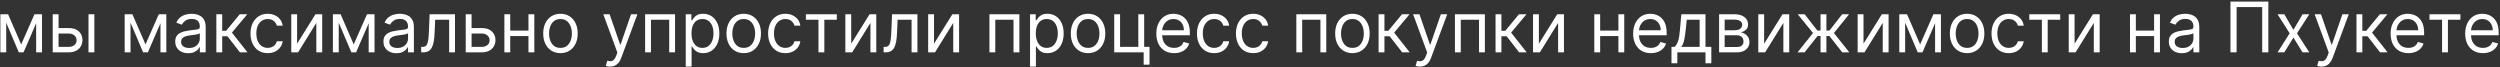 <?xml version="1.0" encoding="UTF-8"?> <svg xmlns="http://www.w3.org/2000/svg" width="1003" height="27" viewBox="0 0 1003 27" fill="none"><rect x="0" y="0" width="1003" height="27" fill="#333333" stroke="none"/><path d="M8.5 17.818L13.829 5.727H16.057L9.455 21H7.545L1.062 5.727H3.25L8.5 17.818ZM2.494 5.727V21H0.148V5.727H2.494ZM14.506 21V5.727H16.852V21H14.506ZM23.176 11.256H27.551C29.341 11.256 30.71 11.71 31.658 12.618C32.606 13.526 33.08 14.676 33.08 16.068C33.08 16.983 32.867 17.815 32.443 18.564C32.019 19.306 31.396 19.9 30.574 20.344C29.752 20.781 28.744 21 27.551 21H21.148V5.727H23.494V18.812H27.551C28.479 18.812 29.241 18.567 29.838 18.077C30.435 17.586 30.733 16.956 30.733 16.188C30.733 15.379 30.435 14.719 29.838 14.209C29.241 13.698 28.479 13.443 27.551 13.443H23.176V11.256ZM35.506 21V5.727H37.852V21H35.506ZM58.375 17.818L63.705 5.727H65.932L59.33 21H57.42L50.938 5.727H53.125L58.375 17.818ZM52.369 5.727V21H50.023V5.727H52.369ZM64.381 21V5.727H66.727V21H64.381ZM75.517 21.358C74.549 21.358 73.671 21.176 72.882 20.811C72.093 20.44 71.467 19.906 71.003 19.21C70.539 18.508 70.307 17.659 70.307 16.665C70.307 15.79 70.479 15.081 70.824 14.537C71.169 13.987 71.629 13.556 72.206 13.244C72.783 12.933 73.419 12.701 74.115 12.548C74.818 12.389 75.524 12.263 76.233 12.171C77.161 12.051 77.913 11.962 78.49 11.902C79.073 11.836 79.498 11.726 79.763 11.574C80.035 11.421 80.171 11.156 80.171 10.778V10.699C80.171 9.718 79.902 8.955 79.365 8.412C78.835 7.868 78.029 7.597 76.949 7.597C75.829 7.597 74.95 7.842 74.314 8.332C73.678 8.823 73.23 9.347 72.972 9.903L70.744 9.108C71.142 8.18 71.672 7.457 72.335 6.94C73.005 6.417 73.734 6.052 74.523 5.847C75.318 5.634 76.1 5.528 76.869 5.528C77.36 5.528 77.923 5.588 78.56 5.707C79.203 5.82 79.822 6.055 80.419 6.413C81.022 6.771 81.523 7.312 81.921 8.034C82.318 8.757 82.517 9.724 82.517 10.938V21H80.171V18.932H80.051C79.892 19.263 79.627 19.618 79.256 19.996C78.885 20.374 78.391 20.695 77.774 20.96C77.158 21.225 76.405 21.358 75.517 21.358ZM75.875 19.25C76.803 19.25 77.585 19.068 78.222 18.703C78.865 18.338 79.349 17.868 79.673 17.291C80.005 16.715 80.171 16.108 80.171 15.472V13.324C80.071 13.443 79.852 13.553 79.514 13.652C79.183 13.745 78.798 13.828 78.361 13.901C77.93 13.967 77.509 14.027 77.098 14.079C76.694 14.126 76.365 14.166 76.114 14.199C75.504 14.278 74.934 14.408 74.403 14.587C73.88 14.759 73.456 15.021 73.131 15.372C72.812 15.717 72.653 16.188 72.653 16.784C72.653 17.599 72.955 18.216 73.558 18.634C74.168 19.044 74.94 19.25 75.875 19.25ZM86.8 21V5.727H89.147V12.369H90.698L96.186 5.727H99.209L93.044 13.085L99.289 21H96.266L91.255 14.557H89.147V21H86.8ZM107.415 21.318C105.983 21.318 104.75 20.98 103.716 20.304C102.682 19.628 101.886 18.697 101.33 17.51C100.773 16.323 100.494 14.968 100.494 13.443C100.494 11.892 100.779 10.523 101.349 9.337C101.926 8.143 102.728 7.212 103.756 6.543C104.79 5.866 105.996 5.528 107.375 5.528C108.449 5.528 109.417 5.727 110.278 6.125C111.14 6.523 111.846 7.08 112.396 7.795C112.946 8.511 113.288 9.347 113.42 10.301H111.074C110.895 9.605 110.497 8.989 109.881 8.452C109.271 7.908 108.449 7.636 107.415 7.636C106.5 7.636 105.698 7.875 105.009 8.352C104.326 8.823 103.792 9.489 103.408 10.351C103.03 11.206 102.841 12.21 102.841 13.364C102.841 14.544 103.027 15.571 103.398 16.446C103.776 17.321 104.306 18 104.989 18.484C105.678 18.968 106.487 19.21 107.415 19.21C108.025 19.21 108.578 19.104 109.075 18.892C109.572 18.68 109.993 18.375 110.338 17.977C110.683 17.579 110.928 17.102 111.074 16.546H113.42C113.288 17.447 112.96 18.259 112.436 18.982C111.919 19.697 111.233 20.267 110.378 20.692C109.529 21.109 108.542 21.318 107.415 21.318ZM119.197 17.54L126.555 5.727H129.26V21H126.913V9.188L119.595 21H116.851V5.727H119.197V17.54ZM141.91 17.818L147.24 5.727H149.467L142.865 21H140.956L134.473 5.727H136.66L141.91 17.818ZM135.904 5.727V21H133.558V5.727H135.904ZM147.916 21V5.727H150.262V21H147.916ZM159.052 21.358C158.084 21.358 157.206 21.176 156.417 20.811C155.628 20.44 155.002 19.906 154.538 19.21C154.074 18.508 153.842 17.659 153.842 16.665C153.842 15.79 154.014 15.081 154.359 14.537C154.704 13.987 155.164 13.556 155.741 13.244C156.318 12.933 156.954 12.701 157.65 12.548C158.353 12.389 159.059 12.263 159.768 12.171C160.696 12.051 161.449 11.962 162.025 11.902C162.609 11.836 163.033 11.726 163.298 11.574C163.57 11.421 163.706 11.156 163.706 10.778V10.699C163.706 9.718 163.437 8.955 162.9 8.412C162.37 7.868 161.565 7.597 160.484 7.597C159.364 7.597 158.485 7.842 157.849 8.332C157.213 8.823 156.765 9.347 156.507 9.903L154.279 9.108C154.677 8.18 155.208 7.457 155.87 6.94C156.54 6.417 157.269 6.052 158.058 5.847C158.853 5.634 159.636 5.528 160.404 5.528C160.895 5.528 161.458 5.588 162.095 5.707C162.738 5.82 163.358 6.055 163.954 6.413C164.557 6.771 165.058 7.312 165.456 8.034C165.853 8.757 166.052 9.724 166.052 10.938V21H163.706V18.932H163.586C163.427 19.263 163.162 19.618 162.791 19.996C162.42 20.374 161.926 20.695 161.309 20.96C160.693 21.225 159.94 21.358 159.052 21.358ZM159.41 19.25C160.338 19.25 161.12 19.068 161.757 18.703C162.4 18.338 162.884 17.868 163.208 17.291C163.54 16.715 163.706 16.108 163.706 15.472V13.324C163.606 13.443 163.387 13.553 163.049 13.652C162.718 13.745 162.333 13.828 161.896 13.901C161.465 13.967 161.044 14.027 160.633 14.079C160.229 14.126 159.901 14.166 159.649 14.199C159.039 14.278 158.469 14.408 157.939 14.587C157.415 14.759 156.991 15.021 156.666 15.372C156.348 15.717 156.189 16.188 156.189 16.784C156.189 17.599 156.49 18.216 157.093 18.634C157.703 19.044 158.475 19.25 159.41 19.25ZM168.983 21V18.812H169.54C169.997 18.812 170.378 18.723 170.683 18.544C170.988 18.358 171.233 18.037 171.419 17.579C171.611 17.116 171.757 16.473 171.857 15.651C171.963 14.822 172.039 13.768 172.085 12.489L172.364 5.727H182.545V21H180.199V7.915H174.591L174.352 13.364C174.299 14.617 174.187 15.72 174.014 16.675C173.848 17.623 173.593 18.418 173.249 19.061C172.911 19.704 172.46 20.188 171.896 20.513C171.333 20.838 170.627 21 169.778 21H168.983ZM188.879 11.256H193.254C195.044 11.256 196.413 11.71 197.361 12.618C198.309 13.526 198.783 14.676 198.783 16.068C198.783 16.983 198.571 17.815 198.146 18.564C197.722 19.306 197.099 19.9 196.277 20.344C195.455 20.781 194.447 21 193.254 21H186.851V5.727H189.197V18.812H193.254C194.182 18.812 194.945 18.567 195.541 18.077C196.138 17.586 196.436 16.956 196.436 16.188C196.436 15.379 196.138 14.719 195.541 14.209C194.945 13.698 194.182 13.443 193.254 13.443H188.879V11.256ZM212.576 12.29V14.477H204.145V12.29H212.576ZM204.701 5.727V21H202.355V5.727H204.701ZM214.366 5.727V21H212.02V5.727H214.366ZM224.856 21.318C223.477 21.318 222.268 20.99 221.227 20.334C220.193 19.678 219.384 18.759 218.801 17.579C218.224 16.4 217.936 15.021 217.936 13.443C217.936 11.852 218.224 10.463 218.801 9.277C219.384 8.09 220.193 7.169 221.227 6.513C222.268 5.857 223.477 5.528 224.856 5.528C226.235 5.528 227.441 5.857 228.475 6.513C229.516 7.169 230.325 8.09 230.902 9.277C231.485 10.463 231.777 11.852 231.777 13.443C231.777 15.021 231.485 16.4 230.902 17.579C230.325 18.759 229.516 19.678 228.475 20.334C227.441 20.99 226.235 21.318 224.856 21.318ZM224.856 19.21C225.904 19.21 226.765 18.942 227.441 18.405C228.118 17.868 228.618 17.162 228.943 16.287C229.268 15.412 229.43 14.464 229.43 13.443C229.43 12.422 229.268 11.471 228.943 10.589C228.618 9.708 228.118 8.995 227.441 8.452C226.765 7.908 225.904 7.636 224.856 7.636C223.809 7.636 222.947 7.908 222.271 8.452C221.595 8.995 221.094 9.708 220.77 10.589C220.445 11.471 220.282 12.422 220.282 13.443C220.282 14.464 220.445 15.412 220.77 16.287C221.094 17.162 221.595 17.868 222.271 18.405C222.947 18.942 223.809 19.21 224.856 19.21ZM244.745 26.727C244.347 26.727 243.993 26.694 243.681 26.628C243.37 26.568 243.154 26.509 243.035 26.449L243.631 24.381C244.201 24.526 244.705 24.579 245.143 24.54C245.58 24.5 245.968 24.305 246.306 23.953C246.651 23.608 246.966 23.048 247.251 22.273L247.688 21.079L242.04 5.727H244.586L248.802 17.898H248.961L253.177 5.727H255.722L249.239 23.227C248.948 24.016 248.586 24.669 248.156 25.186C247.725 25.71 247.224 26.098 246.654 26.349C246.091 26.601 245.454 26.727 244.745 26.727ZM258.82 21V5.727H270.831V21H268.484V7.915H261.166V21H258.82ZM275.116 26.727V5.727H277.384V8.153H277.662C277.834 7.888 278.073 7.55 278.378 7.139C278.689 6.722 279.134 6.35 279.71 6.026C280.294 5.694 281.082 5.528 282.077 5.528C283.363 5.528 284.496 5.85 285.477 6.493C286.458 7.136 287.224 8.047 287.774 9.227C288.324 10.407 288.599 11.799 288.599 13.403C288.599 15.021 288.324 16.423 287.774 17.609C287.224 18.789 286.462 19.704 285.487 20.354C284.513 20.997 283.389 21.318 282.116 21.318C281.135 21.318 280.35 21.156 279.76 20.831C279.17 20.5 278.716 20.125 278.398 19.707C278.08 19.283 277.834 18.932 277.662 18.653H277.463V26.727H275.116ZM277.423 13.364C277.423 14.517 277.592 15.535 277.93 16.416C278.268 17.291 278.762 17.977 279.412 18.474C280.062 18.965 280.857 19.21 281.798 19.21C282.779 19.21 283.598 18.952 284.254 18.435C284.917 17.911 285.414 17.208 285.746 16.327C286.084 15.438 286.253 14.451 286.253 13.364C286.253 12.29 286.087 11.322 285.756 10.46C285.431 9.592 284.937 8.906 284.274 8.402C283.618 7.892 282.793 7.636 281.798 7.636C280.844 7.636 280.042 7.878 279.392 8.362C278.742 8.839 278.252 9.509 277.92 10.371C277.589 11.226 277.423 12.223 277.423 13.364ZM298.384 21.318C297.005 21.318 295.795 20.99 294.754 20.334C293.72 19.678 292.911 18.759 292.328 17.579C291.751 16.4 291.463 15.021 291.463 13.443C291.463 11.852 291.751 10.463 292.328 9.277C292.911 8.09 293.72 7.169 294.754 6.513C295.795 5.857 297.005 5.528 298.384 5.528C299.762 5.528 300.969 5.857 302.003 6.513C303.044 7.169 303.852 8.09 304.429 9.277C305.012 10.463 305.304 11.852 305.304 13.443C305.304 15.021 305.012 16.4 304.429 17.579C303.852 18.759 303.044 19.678 302.003 20.334C300.969 20.99 299.762 21.318 298.384 21.318ZM298.384 19.21C299.431 19.21 300.293 18.942 300.969 18.405C301.645 17.868 302.145 17.162 302.47 16.287C302.795 15.412 302.957 14.464 302.957 13.443C302.957 12.422 302.795 11.471 302.47 10.589C302.145 9.708 301.645 8.995 300.969 8.452C300.293 7.908 299.431 7.636 298.384 7.636C297.336 7.636 296.474 7.908 295.798 8.452C295.122 8.995 294.622 9.708 294.297 10.589C293.972 11.471 293.81 12.422 293.81 13.443C293.81 14.464 293.972 15.412 294.297 16.287C294.622 17.162 295.122 17.868 295.798 18.405C296.474 18.942 297.336 19.21 298.384 19.21ZM315.091 21.318C313.659 21.318 312.426 20.98 311.392 20.304C310.358 19.628 309.562 18.697 309.005 17.51C308.449 16.323 308.17 14.968 308.17 13.443C308.17 11.892 308.455 10.523 309.025 9.337C309.602 8.143 310.404 7.212 311.431 6.543C312.466 5.866 313.672 5.528 315.051 5.528C316.125 5.528 317.092 5.727 317.954 6.125C318.816 6.523 319.522 7.08 320.072 7.795C320.622 8.511 320.964 9.347 321.096 10.301H318.75C318.571 9.605 318.173 8.989 317.556 8.452C316.947 7.908 316.125 7.636 315.091 7.636C314.176 7.636 313.374 7.875 312.684 8.352C312.002 8.823 311.468 9.489 311.083 10.351C310.706 11.206 310.517 12.21 310.517 13.364C310.517 14.544 310.702 15.571 311.074 16.446C311.451 17.321 311.982 18 312.664 18.484C313.354 18.968 314.163 19.21 315.091 19.21C315.7 19.21 316.254 19.104 316.751 18.892C317.248 18.68 317.669 18.375 318.014 17.977C318.359 17.579 318.604 17.102 318.75 16.546H321.096C320.964 17.447 320.636 18.259 320.112 18.982C319.595 19.697 318.909 20.267 318.054 20.692C317.205 21.109 316.217 21.318 315.091 21.318ZM323.324 7.915V5.727H335.733V7.915H330.721V21H328.375V7.915H323.324ZM341.502 17.54L348.86 5.727H351.565V21H349.218V9.188L341.9 21H339.156V5.727H341.502V17.54ZM354.51 21V18.812H355.067C355.525 18.812 355.906 18.723 356.211 18.544C356.516 18.358 356.761 18.037 356.946 17.579C357.139 17.116 357.284 16.473 357.384 15.651C357.49 14.822 357.566 13.768 357.613 12.489L357.891 5.727H368.073V21H365.726V7.915H360.118L359.88 13.364C359.827 14.617 359.714 15.72 359.542 16.675C359.376 17.623 359.121 18.418 358.776 19.061C358.438 19.704 357.987 20.188 357.424 20.513C356.86 20.838 356.154 21 355.306 21H354.51ZM374.725 17.54L382.083 5.727H384.787V21H382.441V9.188L375.123 21H372.378V5.727H374.725V17.54ZM396.96 21V5.727H408.972V21H406.625V7.915H399.307V21H396.96ZM413.257 26.727V5.727H415.524V8.153H415.803C415.975 7.888 416.214 7.55 416.518 7.139C416.83 6.722 417.274 6.35 417.851 6.026C418.434 5.694 419.223 5.528 420.217 5.528C421.503 5.528 422.637 5.85 423.618 6.493C424.599 7.136 425.365 8.047 425.915 9.227C426.465 10.407 426.74 11.799 426.74 13.403C426.74 15.021 426.465 16.423 425.915 17.609C425.365 18.789 424.602 19.704 423.628 20.354C422.653 20.997 421.53 21.318 420.257 21.318C419.276 21.318 418.491 21.156 417.901 20.831C417.311 20.5 416.857 20.125 416.538 19.707C416.22 19.283 415.975 18.932 415.803 18.653H415.604V26.727H413.257ZM415.564 13.364C415.564 14.517 415.733 15.535 416.071 16.416C416.409 17.291 416.903 17.977 417.553 18.474C418.202 18.965 418.998 19.21 419.939 19.21C420.92 19.21 421.739 18.952 422.395 18.435C423.058 17.911 423.555 17.208 423.886 16.327C424.224 15.438 424.393 14.451 424.393 13.364C424.393 12.29 424.228 11.322 423.896 10.46C423.571 9.592 423.078 8.906 422.415 8.402C421.759 7.892 420.933 7.636 419.939 7.636C418.984 7.636 418.182 7.878 417.533 8.362C416.883 8.839 416.393 9.509 416.061 10.371C415.73 11.226 415.564 12.223 415.564 13.364ZM436.524 21.318C435.145 21.318 433.936 20.99 432.895 20.334C431.861 19.678 431.052 18.759 430.469 17.579C429.892 16.4 429.604 15.021 429.604 13.443C429.604 11.852 429.892 10.463 430.469 9.277C431.052 8.09 431.861 7.169 432.895 6.513C433.936 5.857 435.145 5.528 436.524 5.528C437.903 5.528 439.109 5.857 440.143 6.513C441.184 7.169 441.993 8.09 442.57 9.277C443.153 10.463 443.445 11.852 443.445 13.443C443.445 15.021 443.153 16.4 442.57 17.579C441.993 18.759 441.184 19.678 440.143 20.334C439.109 20.99 437.903 21.318 436.524 21.318ZM436.524 19.21C437.571 19.21 438.433 18.942 439.109 18.405C439.786 17.868 440.286 17.162 440.611 16.287C440.936 15.412 441.098 14.464 441.098 13.443C441.098 12.422 440.936 11.471 440.611 10.589C440.286 9.708 439.786 8.995 439.109 8.452C438.433 7.908 437.571 7.636 436.524 7.636C435.477 7.636 434.615 7.908 433.939 8.452C433.263 8.995 432.762 9.708 432.438 10.589C432.113 11.471 431.95 12.422 431.95 13.443C431.95 14.464 432.113 15.412 432.438 16.287C432.762 17.162 433.263 17.868 433.939 18.405C434.615 18.942 435.477 19.21 436.524 19.21ZM459.038 5.727V18.812H461.186V25.932H458.839V21H447.027V5.727H449.373V18.812H456.691V5.727H459.038ZM471.039 21.318C469.568 21.318 468.298 20.993 467.231 20.344C466.171 19.688 465.352 18.773 464.775 17.599C464.205 16.419 463.92 15.047 463.92 13.483C463.92 11.919 464.205 10.54 464.775 9.347C465.352 8.147 466.154 7.212 467.181 6.543C468.216 5.866 469.422 5.528 470.801 5.528C471.596 5.528 472.382 5.661 473.157 5.926C473.933 6.191 474.639 6.622 475.275 7.219C475.912 7.809 476.419 8.591 476.797 9.565C477.174 10.54 477.363 11.74 477.363 13.165V14.159H465.591V12.131H474.977C474.977 11.269 474.805 10.5 474.46 9.824C474.122 9.148 473.638 8.614 473.008 8.223C472.385 7.832 471.649 7.636 470.801 7.636C469.866 7.636 469.057 7.868 468.375 8.332C467.699 8.79 467.178 9.386 466.814 10.122C466.449 10.858 466.267 11.647 466.267 12.489V13.841C466.267 14.994 466.466 15.972 466.863 16.774C467.268 17.57 467.828 18.176 468.544 18.594C469.26 19.005 470.092 19.21 471.039 19.21C471.656 19.21 472.213 19.124 472.71 18.952C473.214 18.773 473.648 18.508 474.012 18.156C474.377 17.798 474.659 17.354 474.858 16.824L477.125 17.46C476.886 18.229 476.485 18.905 475.922 19.489C475.358 20.065 474.662 20.516 473.833 20.841C473.005 21.159 472.074 21.318 471.039 21.318ZM487.137 21.318C485.706 21.318 484.473 20.98 483.439 20.304C482.404 19.628 481.609 18.697 481.052 17.51C480.495 16.323 480.217 14.968 480.217 13.443C480.217 11.892 480.502 10.523 481.072 9.337C481.649 8.143 482.451 7.212 483.478 6.543C484.512 5.866 485.719 5.528 487.098 5.528C488.172 5.528 489.139 5.727 490.001 6.125C490.863 6.523 491.569 7.08 492.119 7.795C492.669 8.511 493.011 9.347 493.143 10.301H490.797C490.618 9.605 490.22 8.989 489.603 8.452C488.993 7.908 488.172 7.636 487.137 7.636C486.223 7.636 485.421 7.875 484.731 8.352C484.048 8.823 483.515 9.489 483.13 10.351C482.752 11.206 482.564 12.21 482.564 13.364C482.564 14.544 482.749 15.571 483.12 16.446C483.498 17.321 484.029 18 484.711 18.484C485.401 18.968 486.209 19.21 487.137 19.21C487.747 19.21 488.301 19.104 488.798 18.892C489.295 18.68 489.716 18.375 490.061 17.977C490.405 17.579 490.651 17.102 490.797 16.546H493.143C493.011 17.447 492.682 18.259 492.159 18.982C491.642 19.697 490.956 20.267 490.1 20.692C489.252 21.109 488.264 21.318 487.137 21.318ZM502.778 21.318C501.346 21.318 500.113 20.98 499.079 20.304C498.045 19.628 497.25 18.697 496.693 17.51C496.136 16.323 495.858 14.968 495.858 13.443C495.858 11.892 496.143 10.523 496.713 9.337C497.289 8.143 498.092 7.212 499.119 6.543C500.153 5.866 501.359 5.528 502.738 5.528C503.812 5.528 504.78 5.727 505.642 6.125C506.503 6.523 507.209 7.08 507.76 7.795C508.31 8.511 508.651 9.347 508.784 10.301H506.437C506.258 9.605 505.86 8.989 505.244 8.452C504.634 7.908 503.812 7.636 502.778 7.636C501.863 7.636 501.061 7.875 500.372 8.352C499.689 8.823 499.155 9.489 498.771 10.351C498.393 11.206 498.204 12.21 498.204 13.364C498.204 14.544 498.39 15.571 498.761 16.446C499.139 17.321 499.669 18 500.352 18.484C501.041 18.968 501.85 19.21 502.778 19.21C503.388 19.21 503.941 19.104 504.439 18.892C504.936 18.68 505.357 18.375 505.701 17.977C506.046 17.579 506.291 17.102 506.437 16.546H508.784C508.651 17.447 508.323 18.259 507.799 18.982C507.282 19.697 506.596 20.267 505.741 20.692C504.893 21.109 503.905 21.318 502.778 21.318ZM520.089 21V5.727H532.1V21H529.754V7.915H522.436V21H520.089ZM542.591 21.318C541.212 21.318 540.002 20.99 538.961 20.334C537.927 19.678 537.118 18.759 536.535 17.579C535.958 16.4 535.67 15.021 535.67 13.443C535.67 11.852 535.958 10.463 536.535 9.277C537.118 8.09 537.927 7.169 538.961 6.513C540.002 5.857 541.212 5.528 542.591 5.528C543.969 5.528 545.176 5.857 546.21 6.513C547.251 7.169 548.059 8.09 548.636 9.277C549.219 10.463 549.511 11.852 549.511 13.443C549.511 15.021 549.219 16.4 548.636 17.579C548.059 18.759 547.251 19.678 546.21 20.334C545.176 20.99 543.969 21.318 542.591 21.318ZM542.591 19.21C543.638 19.21 544.5 18.942 545.176 18.405C545.852 17.868 546.352 17.162 546.677 16.287C547.002 15.412 547.164 14.464 547.164 13.443C547.164 12.422 547.002 11.471 546.677 10.589C546.352 9.708 545.852 8.995 545.176 8.452C544.5 7.908 543.638 7.636 542.591 7.636C541.543 7.636 540.681 7.908 540.005 8.452C539.329 8.995 538.829 9.708 538.504 10.589C538.179 11.471 538.017 12.422 538.017 13.443C538.017 14.464 538.179 15.412 538.504 16.287C538.829 17.162 539.329 17.868 540.005 18.405C540.681 18.942 541.543 19.21 542.591 19.21ZM553.093 21V5.727H555.44V12.369H556.991L562.479 5.727H565.502L559.337 13.085L565.582 21H562.559L557.548 14.557H555.44V21H553.093ZM569.643 26.727C569.246 26.727 568.891 26.694 568.58 26.628C568.268 26.568 568.053 26.509 567.933 26.449L568.53 24.381C569.1 24.526 569.604 24.579 570.041 24.54C570.479 24.5 570.866 24.305 571.205 23.953C571.549 23.608 571.864 23.048 572.149 22.273L572.587 21.079L566.939 5.727H569.484L573.7 17.898H573.859L578.075 5.727H580.621L574.138 23.227C573.846 24.016 573.485 24.669 573.054 25.186C572.623 25.71 572.123 26.098 571.553 26.349C570.989 26.601 570.353 26.727 569.643 26.727ZM583.718 21V5.727H595.729V21H593.383V7.915H586.065V21H583.718ZM600.015 21V5.727H602.362V12.369H603.913L609.401 5.727H612.424L606.259 13.085L612.504 21H609.481L604.469 14.557H602.362V21H600.015ZM617.401 17.54L624.759 5.727H627.463V21H625.116V9.188L617.798 21H615.054V5.727H617.401V17.54ZM649.858 12.29V14.477H641.426V12.29H649.858ZM641.983 5.727V21H639.636V5.727H641.983ZM651.647 5.727V21H649.301V5.727H651.647ZM662.336 21.318C660.865 21.318 659.595 20.993 658.528 20.344C657.467 19.688 656.649 18.773 656.072 17.599C655.502 16.419 655.217 15.047 655.217 13.483C655.217 11.919 655.502 10.54 656.072 9.347C656.649 8.147 657.451 7.212 658.478 6.543C659.512 5.866 660.719 5.528 662.098 5.528C662.893 5.528 663.679 5.661 664.454 5.926C665.23 6.191 665.936 6.622 666.572 7.219C667.208 7.809 667.716 8.591 668.093 9.565C668.471 10.54 668.66 11.74 668.66 13.165V14.159H656.887V12.131H666.274C666.274 11.269 666.101 10.5 665.757 9.824C665.419 9.148 664.935 8.614 664.305 8.223C663.682 7.832 662.946 7.636 662.098 7.636C661.163 7.636 660.354 7.868 659.672 8.332C658.995 8.79 658.475 9.386 658.11 10.122C657.746 10.858 657.564 11.647 657.564 12.489V13.841C657.564 14.994 657.762 15.972 658.16 16.774C658.565 17.57 659.125 18.176 659.841 18.594C660.556 19.005 661.388 19.21 662.336 19.21C662.953 19.21 663.51 19.124 664.007 18.952C664.511 18.773 664.945 18.508 665.309 18.156C665.674 17.798 665.956 17.354 666.154 16.824L668.422 17.46C668.183 18.229 667.782 18.905 667.218 19.489C666.655 20.065 665.959 20.516 665.13 20.841C664.302 21.159 663.37 21.318 662.336 21.318ZM670.599 25.375V18.812H671.872C672.183 18.488 672.452 18.136 672.677 17.759C672.903 17.381 673.098 16.933 673.264 16.416C673.436 15.893 673.582 15.256 673.701 14.507C673.821 13.751 673.927 12.84 674.02 11.773L674.537 5.727H684.241V18.812H686.588V25.375H684.241V21H672.946V25.375H670.599ZM674.537 18.812H681.895V7.915H676.724L676.326 11.773C676.161 13.37 675.955 14.766 675.71 15.959C675.465 17.152 675.074 18.103 674.537 18.812ZM689.702 21V5.727H695.947C697.591 5.727 698.897 6.098 699.864 6.841C700.832 7.583 701.316 8.564 701.316 9.784C701.316 10.712 701.041 11.431 700.491 11.942C699.941 12.445 699.235 12.787 698.373 12.966C698.936 13.046 699.483 13.244 700.013 13.562C700.55 13.881 700.995 14.318 701.346 14.875C701.697 15.425 701.873 16.101 701.873 16.903C701.873 17.686 701.674 18.385 701.276 19.001C700.879 19.618 700.308 20.105 699.566 20.463C698.824 20.821 697.935 21 696.901 21H689.702ZM691.93 18.852H696.901C697.71 18.852 698.343 18.66 698.8 18.276C699.258 17.891 699.487 17.367 699.487 16.704C699.487 15.916 699.258 15.296 698.8 14.845C698.343 14.388 697.71 14.159 696.901 14.159H691.93V18.852ZM691.93 12.131H695.947C696.576 12.131 697.117 12.044 697.567 11.872C698.018 11.693 698.363 11.441 698.602 11.117C698.847 10.785 698.969 10.394 698.969 9.943C698.969 9.3 698.701 8.796 698.164 8.432C697.627 8.061 696.888 7.875 695.947 7.875H691.93V12.131ZM707.772 17.54L715.13 5.727H717.834V21H715.488V9.188L708.169 21H705.425V5.727H707.772V17.54ZM721.178 21L727.382 13.244L721.257 5.727H724.041L729.132 12.25H730.405V5.727H732.751V12.25H733.984L739.075 5.727H741.859L735.774 13.244L741.939 21H739.115L733.945 14.438H732.751V21H730.405V14.438H729.212L724.001 21H721.178ZM747.639 17.54L754.997 5.727H757.701V21H755.355V9.188L748.037 21H745.292V5.727H747.639V17.54ZM770.352 17.818L775.681 5.727H777.908L771.306 21H769.397L762.914 5.727H765.102L770.352 17.818ZM764.346 5.727V21H761.999V5.727H764.346ZM776.357 21V5.727H778.704V21H776.357ZM789.204 21.318C787.825 21.318 786.615 20.99 785.575 20.334C784.54 19.678 783.732 18.759 783.148 17.579C782.572 16.4 782.283 15.021 782.283 13.443C782.283 11.852 782.572 10.463 783.148 9.277C783.732 8.09 784.54 7.169 785.575 6.513C786.615 5.857 787.825 5.528 789.204 5.528C790.583 5.528 791.789 5.857 792.823 6.513C793.864 7.169 794.673 8.09 795.249 9.277C795.833 10.463 796.124 11.852 796.124 13.443C796.124 15.021 795.833 16.4 795.249 17.579C794.673 18.759 793.864 19.678 792.823 20.334C791.789 20.99 790.583 21.318 789.204 21.318ZM789.204 19.21C790.251 19.21 791.113 18.942 791.789 18.405C792.465 17.868 792.966 17.162 793.29 16.287C793.615 15.412 793.778 14.464 793.778 13.443C793.778 12.422 793.615 11.471 793.29 10.589C792.966 9.708 792.465 8.995 791.789 8.452C791.113 7.908 790.251 7.636 789.204 7.636C788.156 7.636 787.295 7.908 786.619 8.452C785.942 8.995 785.442 9.708 785.117 10.589C784.792 11.471 784.63 12.422 784.63 13.443C784.63 14.464 784.792 15.412 785.117 16.287C785.442 17.162 785.942 17.868 786.619 18.405C787.295 18.942 788.156 19.21 789.204 19.21ZM805.911 21.318C804.479 21.318 803.246 20.98 802.212 20.304C801.178 19.628 800.382 18.697 799.826 17.51C799.269 16.323 798.99 14.968 798.99 13.443C798.99 11.892 799.275 10.523 799.846 9.337C800.422 8.143 801.224 7.212 802.252 6.543C803.286 5.866 804.492 5.528 805.871 5.528C806.945 5.528 807.913 5.727 808.775 6.125C809.636 6.523 810.342 7.08 810.892 7.795C811.443 8.511 811.784 9.347 811.917 10.301H809.57C809.391 9.605 808.993 8.989 808.377 8.452C807.767 7.908 806.945 7.636 805.911 7.636C804.996 7.636 804.194 7.875 803.505 8.352C802.822 8.823 802.288 9.489 801.904 10.351C801.526 11.206 801.337 12.21 801.337 13.364C801.337 14.544 801.523 15.571 801.894 16.446C802.272 17.321 802.802 18 803.485 18.484C804.174 18.968 804.983 19.21 805.911 19.21C806.521 19.21 807.074 19.104 807.571 18.892C808.069 18.68 808.489 18.375 808.834 17.977C809.179 17.579 809.424 17.102 809.57 16.546H811.917C811.784 17.447 811.456 18.259 810.932 18.982C810.415 19.697 809.729 20.267 808.874 20.692C808.025 21.109 807.038 21.318 805.911 21.318ZM814.144 7.915V5.727H826.553V7.915H821.542V21H819.195V7.915H814.144ZM832.322 17.54L839.68 5.727H842.385V21H840.038V9.188L832.72 21H829.976V5.727H832.322V17.54ZM864.779 12.29V14.477H856.348V12.29H864.779ZM856.904 5.727V21H854.558V5.727H856.904ZM866.569 5.727V21H864.223V5.727H866.569ZM875.349 21.358C874.381 21.358 873.503 21.176 872.714 20.811C871.925 20.44 871.299 19.906 870.835 19.21C870.371 18.508 870.139 17.659 870.139 16.665C870.139 15.79 870.311 15.081 870.656 14.537C871.001 13.987 871.461 13.556 872.038 13.244C872.615 12.933 873.251 12.701 873.947 12.548C874.65 12.389 875.356 12.263 876.065 12.171C876.993 12.051 877.745 11.962 878.322 11.902C878.905 11.836 879.33 11.726 879.595 11.574C879.867 11.421 880.002 11.156 880.002 10.778V10.699C880.002 9.718 879.734 8.955 879.197 8.412C878.667 7.868 877.861 7.597 876.781 7.597C875.661 7.597 874.782 7.842 874.146 8.332C873.51 8.823 873.062 9.347 872.804 9.903L870.576 9.108C870.974 8.18 871.504 7.457 872.167 6.94C872.837 6.417 873.566 6.052 874.355 5.847C875.15 5.634 875.932 5.528 876.701 5.528C877.192 5.528 877.755 5.588 878.392 5.707C879.035 5.82 879.654 6.055 880.251 6.413C880.854 6.771 881.355 7.312 881.752 8.034C882.15 8.757 882.349 9.724 882.349 10.938V21H880.002V18.932H879.883C879.724 19.263 879.459 19.618 879.088 19.996C878.717 20.374 878.223 20.695 877.606 20.96C876.99 21.225 876.237 21.358 875.349 21.358ZM875.707 19.25C876.635 19.25 877.417 19.068 878.054 18.703C878.697 18.338 879.181 17.868 879.505 17.291C879.837 16.715 880.002 16.108 880.002 15.472V13.324C879.903 13.443 879.684 13.553 879.346 13.652C879.015 13.745 878.63 13.828 878.193 13.901C877.762 13.967 877.341 14.027 876.93 14.079C876.526 14.126 876.198 14.166 875.946 14.199C875.336 14.278 874.766 14.408 874.235 14.587C873.712 14.759 873.288 15.021 872.963 15.372C872.645 15.717 872.485 16.188 872.485 16.784C872.485 17.599 872.787 18.216 873.39 18.634C874 19.044 874.772 19.25 875.707 19.25ZM910.058 0.636V21H907.592V2.824H897.331V21H894.865V0.636H910.058ZM916.464 5.727L920.123 11.972L923.782 5.727H926.487L921.555 13.364L926.487 21H923.782L920.123 15.074L916.464 21H913.76L918.612 13.364L913.76 5.727H916.464ZM931.347 26.727C930.949 26.727 930.594 26.694 930.283 26.628C929.971 26.568 929.756 26.509 929.636 26.449L930.233 24.381C930.803 24.526 931.307 24.579 931.744 24.54C932.182 24.5 932.57 24.305 932.908 23.953C933.252 23.608 933.567 23.048 933.852 22.273L934.29 21.079L928.642 5.727H931.188L935.403 17.898H935.562L939.778 5.727H942.324L935.841 23.227C935.549 24.016 935.188 24.669 934.757 25.186C934.326 25.71 933.826 26.098 933.256 26.349C932.692 26.601 932.056 26.727 931.347 26.727ZM945.421 21V5.727H947.768V12.369H949.319L954.808 5.727H957.83L951.665 13.085L957.91 21H954.887L949.876 14.557H947.768V21H945.421ZM966.235 21.318C964.763 21.318 963.494 20.993 962.426 20.344C961.366 19.688 960.547 18.773 959.971 17.599C959.4 16.419 959.115 15.047 959.115 13.483C959.115 11.919 959.4 10.54 959.971 9.347C960.547 8.147 961.349 7.212 962.377 6.543C963.411 5.866 964.617 5.528 965.996 5.528C966.792 5.528 967.577 5.661 968.353 5.926C969.128 6.191 969.834 6.622 970.471 7.219C971.107 7.809 971.614 8.591 971.992 9.565C972.37 10.54 972.559 11.74 972.559 13.165V14.159H960.786V12.131H970.172C970.172 11.269 970 10.5 969.655 9.824C969.317 9.148 968.833 8.614 968.203 8.223C967.58 7.832 966.845 7.636 965.996 7.636C965.061 7.636 964.253 7.868 963.57 8.332C962.894 8.79 962.373 9.386 962.009 10.122C961.644 10.858 961.462 11.647 961.462 12.489V13.841C961.462 14.994 961.661 15.972 962.059 16.774C962.463 17.57 963.023 18.176 963.739 18.594C964.455 19.005 965.287 19.21 966.235 19.21C966.851 19.21 967.408 19.124 967.905 18.952C968.409 18.773 968.843 18.508 969.208 18.156C969.572 17.798 969.854 17.354 970.053 16.824L972.32 17.46C972.081 18.229 971.68 18.905 971.117 19.489C970.553 20.065 969.857 20.516 969.029 20.841C968.2 21.159 967.269 21.318 966.235 21.318ZM974.706 7.915V5.727H987.115V7.915H982.104V21H979.757V7.915H974.706ZM996.149 21.318C994.677 21.318 993.408 20.993 992.341 20.344C991.28 19.688 990.461 18.773 989.885 17.599C989.315 16.419 989.029 15.047 989.029 13.483C989.029 11.919 989.315 10.54 989.885 9.347C990.461 8.147 991.263 7.212 992.291 6.543C993.325 5.866 994.531 5.528 995.91 5.528C996.706 5.528 997.491 5.661 998.267 5.926C999.042 6.191 999.748 6.622 1000.38 7.219C1001.02 7.809 1001.53 8.591 1001.91 9.565C1002.28 10.54 1002.47 11.74 1002.47 13.165V14.159H990.7V12.131H1000.09C1000.09 11.269 999.914 10.5 999.569 9.824C999.231 9.148 998.747 8.614 998.118 8.223C997.494 7.832 996.759 7.636 995.91 7.636C994.975 7.636 994.167 7.868 993.484 8.332C992.808 8.79 992.288 9.386 991.923 10.122C991.558 10.858 991.376 11.647 991.376 12.489V13.841C991.376 14.994 991.575 15.972 991.973 16.774C992.377 17.57 992.937 18.176 993.653 18.594C994.369 19.005 995.201 19.21 996.149 19.21C996.765 19.21 997.322 19.124 997.819 18.952C998.323 18.773 998.757 18.508 999.122 18.156C999.486 17.798 999.768 17.354 999.967 16.824L1002.23 17.46C1002 18.229 1001.59 18.905 1001.03 19.489C1000.47 20.065 999.771 20.516 998.943 20.841C998.114 21.159 997.183 21.318 996.149 21.318Z" fill="white"></path></svg> 